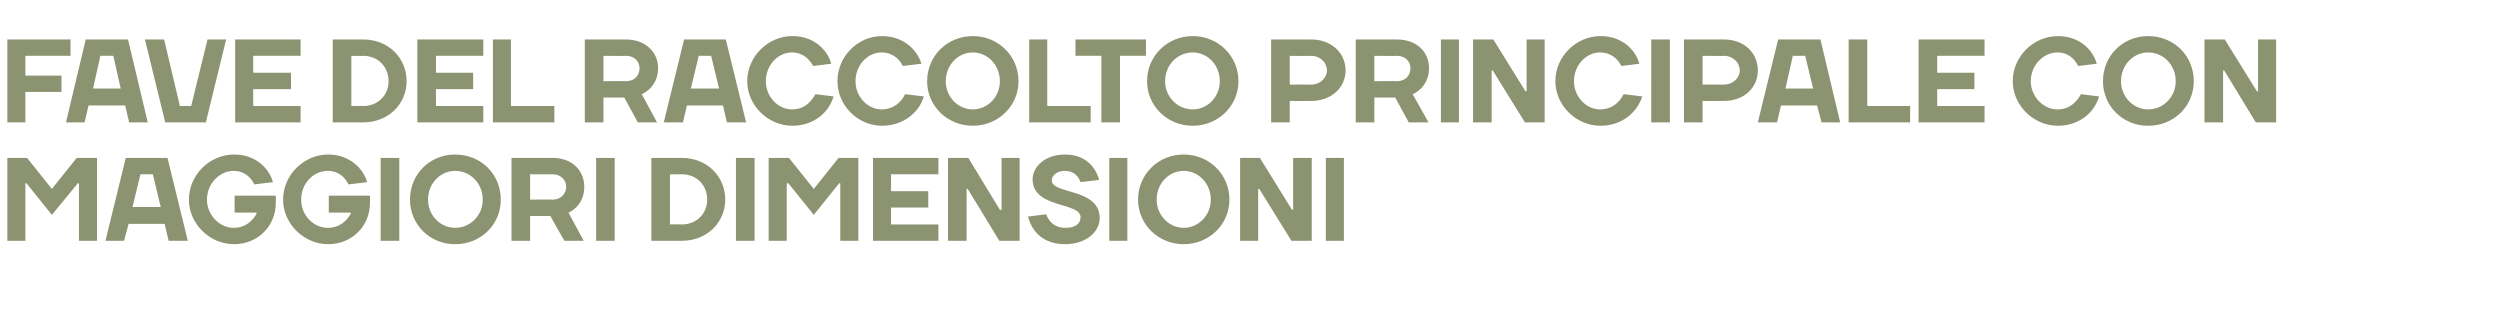 <?xml version="1.0" standalone="no"?><!DOCTYPE svg PUBLIC "-//W3C//DTD SVG 1.1//EN" "http://www.w3.org/Graphics/SVG/1.1/DTD/svg11.dtd"><svg xmlns="http://www.w3.org/2000/svg" version="1.1" width="443.3px" height="57.1px" viewBox="0 -7 443.3 57.1" style="top:-7px"><desc>FAVE DEL RACCOLTO PRINCIPALE CON MAGGIORI DIMENSIONI</desc><defs/><g id="Polygon19502"><path d="m4.7 25.5h-.2v10.2H1.3V21h3.5l4.4 5.5l4.4-5.5h3.6v14.7H14V25.5h-.2l-4.6 5.6l-4.5-5.6zM22.3 21h7.4l3.6 14.7h-3.4l-.7-3h-6.4l-.8 3h-3.3L22.3 21zm1.2 8.7h5l-1.4-5.8h-2.2l-1.4 5.8zm22 1.2c-.04-.03 0-.2 0-.2h-3.9v-3h7.3s.03 1.28 0 1.3c0 4.1-3.2 7.3-7.4 7.3c-4.3 0-8-3.6-8-7.9c0-4.4 3.7-8 8-8c3.8 0 6.2 2.4 6.9 4.9l-3.3.4c-.6-1.2-1.7-2.4-3.7-2.4c-2.4 0-4.7 2.2-4.7 5.1c0 2.8 2.3 5 4.7 5c2.2 0 3.4-1.3 4.1-2.5zm16.7 0c-.04-.03 0-.2 0-.2h-3.9v-3h7.3s.02 1.28 0 1.3c0 4.1-3.2 7.3-7.4 7.3c-4.3 0-8-3.6-8-7.9c0-4.4 3.7-8 8-8c3.7 0 6.2 2.4 6.9 4.9l-3.3.4c-.6-1.2-1.7-2.4-3.7-2.4c-2.5 0-4.7 2.2-4.7 5.1c0 2.8 2.2 5 4.7 5c2.2 0 3.4-1.3 4.1-2.5zm8.6 4.8h-3.3V21h3.3v14.7zm9.9-2.3c2.7 0 4.9-2.2 4.9-5c0-2.9-2.2-5.1-4.9-5.1c-2.6 0-4.8 2.2-4.8 5.1c0 2.8 2.2 5 4.8 5zm0 2.9c-4.5 0-8-3.5-8-7.9c0-4.5 3.5-8 8-8c4.6 0 8.1 3.5 8.1 8c0 4.4-3.5 7.9-8.1 7.9zm13.3-5v4.4h-3.3V21h7.3c3.4 0 5.6 2.2 5.6 5.1c.03 3.51-2.8 4.6-2.8 4.6l2.7 5h-3.4c-.9-1.5-1.7-2.9-2.5-4.4c.05-.01-3.6 0-3.6 0zm4-2.9c1.4 0 2.4-1 2.4-2.3c0-1.2-1-2.2-2.4-2.2c-.04.04-4 0-4 0v4.5s3.96-.05 4 0zm11 7.3h-3.3V21h3.3v14.7zm11.9-11.8c-.05.04-2.1 0-2.1 0v8.9s2.05-.04 2.1 0c2.6 0 4.5-1.9 4.5-4.4c0-2.6-1.9-4.5-4.5-4.5zm0 11.8h-5.4V21h5.4c4.5 0 7.7 3.3 7.7 7.4c0 4-3.2 7.3-7.7 7.3zm12.9 0h-3.3V21h3.3v14.7zm6-10.2h-.3v10.2h-3.2V21h3.6l4.4 5.5l4.4-5.5h3.5v14.7H149V25.5h-.2l-4.5 5.6l-4.5-5.6zm26.6 7.3v2.9h-11.6V21h11.6v2.9H158v3h6.6v2.9H158v3h8.4zm10.9-2.6h.3V21h3.2v14.7h-3.6l-5.6-9.2h-.2v9.2h-3.3V21h3.6l5.6 9.2zm5.8-5.4c0-2.2 2.2-4.4 5.7-4.4c3.5 0 5.4 2 6.1 4.5l-3.3.4c-.4-1.1-1.2-2-2.8-2c-1.5 0-2.3.9-2.3 1.7c0 2.5 8.5 1.3 8.5 6.7c0 2.3-2.3 4.6-6.1 4.6c-3.8 0-5.9-2.1-6.6-4.9l3.2-.4c.5 1.3 1.5 2.4 3.4 2.4c1.9 0 2.7-.8 2.7-1.9c0-2.7-8.5-1.5-8.5-6.7zm16.8 10.9h-3.2V21h3.2v14.7zm10-2.3c2.6 0 4.8-2.2 4.8-5c0-2.9-2.2-5.1-4.8-5.1c-2.6 0-4.8 2.2-4.8 5.1c0 2.8 2.2 5 4.8 5zm0 2.9c-4.5 0-8.1-3.5-8.1-7.9c0-4.5 3.6-8 8.1-8c4.5 0 8.1 3.5 8.1 8c0 4.4-3.6 7.9-8.1 7.9zm19.2-6.1h.2V21h3.3v14.7H229l-5.7-9.2h-.2v9.2h-3.2V21h3.5l5.7 9.2zm9.2 5.5h-3.2V21h3.2v14.7z" stroke="none" fill="#8b9370"/></g><g id="Polygon19501"><path d="m4.5 14.7H1.3V0h11.2v2.9h-8v3.5h6.4v2.9H4.5v5.4zM15.2 0h7.5l3.5 14.7h-3.3l-.7-3h-6.5l-.7 3h-3.3L15.2 0zm1.3 8.7h4.9l-1.3-5.8h-2.3l-1.3 5.8zM25.7 0h3.4l2.8 11.8h2L36.8 0h3.3l-3.6 14.7h-7.2L25.7 0zm27.6 11.8v2.9H41.7V0h11.6v2.9h-8.4v3h6.7v2.9h-6.7v3h8.4zm11.1-8.9c-.04.04-2.1 0-2.1 0v8.9s2.06-.04 2.1 0c2.6 0 4.5-1.9 4.5-4.4c0-2.6-1.9-4.5-4.5-4.5zm0 11.8H59V0h5.4c4.5 0 7.7 3.3 7.7 7.4c0 4-3.2 7.3-7.7 7.3zm21.3-2.9v2.9H74V0h11.7v2.9h-8.4v3h6.6v2.9h-6.6v3h8.4zm4.9 0h7.7v2.9H87.4V0h3.2v11.8zm16.4-1.5v4.4h-3.3V0h7.3c3.4 0 5.7 2.2 5.7 5.1c-.05 3.51-2.9 4.6-2.9 4.6l2.7 5h-3.4c-.8-1.5-1.6-2.9-2.4-4.4c-.03-.01-3.7 0-3.7 0zm4-2.9c1.5 0 2.4-1 2.4-2.3c0-1.2-.9-2.2-2.4-2.2c-.02.04-4 0-4 0v4.5s3.98-.05 4 0zM121.3 0h7.4l3.6 14.7h-3.4l-.7-3h-6.4l-.7 3h-3.4L121.3 0zm1.2 8.7h5l-1.4-5.8h-2.2l-1.4 5.8zm10-1.3c0-4.4 3.7-8 8-8c3.8 0 6.2 2.4 6.9 4.9l-3.2.4c-.7-1.2-1.8-2.4-3.8-2.4c-2.4 0-4.6 2.2-4.6 5.1c0 2.8 2.2 5 4.6 5c2.2 0 3.4-1.3 4.2-2.7l3.2.4c-.7 2.6-3.3 5.2-7.3 5.2c-4.3 0-8-3.6-8-7.9zm16 0c0-4.4 3.6-8 7.9-8c3.8 0 6.2 2.4 7 4.9l-3.3.4c-.6-1.2-1.8-2.4-3.8-2.4c-2.4 0-4.6 2.2-4.6 5.1c0 2.8 2.2 5 4.6 5c2.2 0 3.5-1.3 4.2-2.7l3.3.4c-.7 2.6-3.4 5.2-7.4 5.2c-4.3 0-7.9-3.6-7.9-7.9zm24 5c2.6 0 4.8-2.2 4.8-5c0-2.9-2.2-5.1-4.8-5.1c-2.6 0-4.8 2.2-4.8 5.1c0 2.8 2.2 5 4.8 5zm0 2.9c-4.5 0-8.1-3.5-8.1-7.9c0-4.5 3.6-8 8.1-8c4.5 0 8.1 3.5 8.1 8c0 4.4-3.6 7.9-8.1 7.9zm13.2-3.5h7.7v2.9h-10.9V0h3.2v11.8zm5-8.9V0h12.5v2.9h-4.6v11.8h-3.3V2.9h-4.6zm20.8 9.5c2.6 0 4.8-2.2 4.8-5c0-2.9-2.2-5.1-4.8-5.1c-2.7 0-4.9 2.2-4.9 5.1c0 2.8 2.2 5 4.9 5zm0 2.9c-4.5 0-8.1-3.5-8.1-7.9c0-4.5 3.6-8 8.1-8c4.5 0 8.1 3.5 8.1 8c0 4.4-3.6 7.9-8.1 7.9zm21-12.4c-.03.04-3.8 0-3.8 0v5.1s3.77-.02 3.8 0c1.6 0 2.8-1.2 2.8-2.5c0-1.4-1.2-2.6-2.8-2.6zm0 8c-.03.02-3.8 0-3.8 0v3.8h-3.3V0h7.1c3.6 0 6.1 2.4 6.1 5.5c0 3-2.5 5.4-6.1 5.4zm11.2-.6v4.4h-3.3V0h7.3c3.5 0 5.7 2.2 5.7 5.1c-.04 3.51-2.9 4.6-2.9 4.6l2.8 5h-3.5c-.8-1.5-1.6-2.9-2.4-4.4c-.02-.01-3.7 0-3.7 0zm4-2.9c1.5 0 2.4-1 2.4-2.3c0-1.2-.9-2.2-2.4-2.2c-.01.04-4 0-4 0v4.5s3.99-.05 4 0zm11 7.3h-3.2V0h3.2v14.7zm11.8-5.5h.2V0h3.2v14.7h-3.5l-5.7-9.2h-.2v9.2h-3.3V0h3.6l5.7 9.2zm5.3-1.8c0-4.4 3.7-8 8-8c3.8 0 6.2 2.4 6.9 4.9l-3.2.4c-.6-1.2-1.8-2.4-3.8-2.4c-2.4 0-4.6 2.2-4.6 5.1c0 2.8 2.2 5 4.6 5c2.2 0 3.5-1.3 4.2-2.7l3.3.4c-.8 2.6-3.4 5.2-7.4 5.2c-4.3 0-8-3.6-8-7.9zm20.3 7.3h-3.3V0h3.3v14.7zm9.6-11.8c-.05.04-3.8 0-3.8 0v5.1s3.75-.02 3.8 0c1.6 0 2.8-1.2 2.8-2.5c0-1.4-1.2-2.6-2.8-2.6zm0 8c-.05.02-3.8 0-3.8 0v3.8h-3.3V0h7.1c3.6 0 6 2.4 6 5.5c0 3-2.4 5.4-6 5.4zM315.3 0h7.5l3.5 14.7H323l-.8-3h-6.4l-.7 3h-3.4L315.3 0zm1.3 8.7h4.9l-1.4-5.8h-2.2l-1.3 5.8zm14.5 3.1h7.6v2.9h-10.9V0h3.3v11.8zm20.8 0v2.9h-11.7V0h11.7v2.9h-8.4v3h6.6v2.9h-6.6v3h8.4zm5-4.4c0-4.4 3.7-8 8-8c3.8 0 6.2 2.4 6.9 4.9l-3.3.4c-.6-1.2-1.7-2.4-3.7-2.4c-2.4 0-4.7 2.2-4.7 5.1c0 2.8 2.3 5 4.7 5c2.2 0 3.4-1.3 4.2-2.7l3.2.4c-.7 2.6-3.3 5.2-7.3 5.2c-4.3 0-8-3.6-8-7.9zm24 5c2.7 0 4.9-2.2 4.9-5c0-2.9-2.2-5.1-4.9-5.1c-2.6 0-4.8 2.2-4.8 5.1c0 2.8 2.2 5 4.8 5zm0 2.9c-4.5 0-8-3.5-8-7.9c0-4.5 3.5-8 8-8c4.6 0 8.1 3.5 8.1 8c0 4.4-3.5 7.9-8.1 7.9zm19.3-6.1h.2V0h3.2v14.7H400l-5.6-9.2h-.2v9.2h-3.3V0h3.6l5.7 9.2z" stroke="none" fill="#8b9370"/></g></svg>